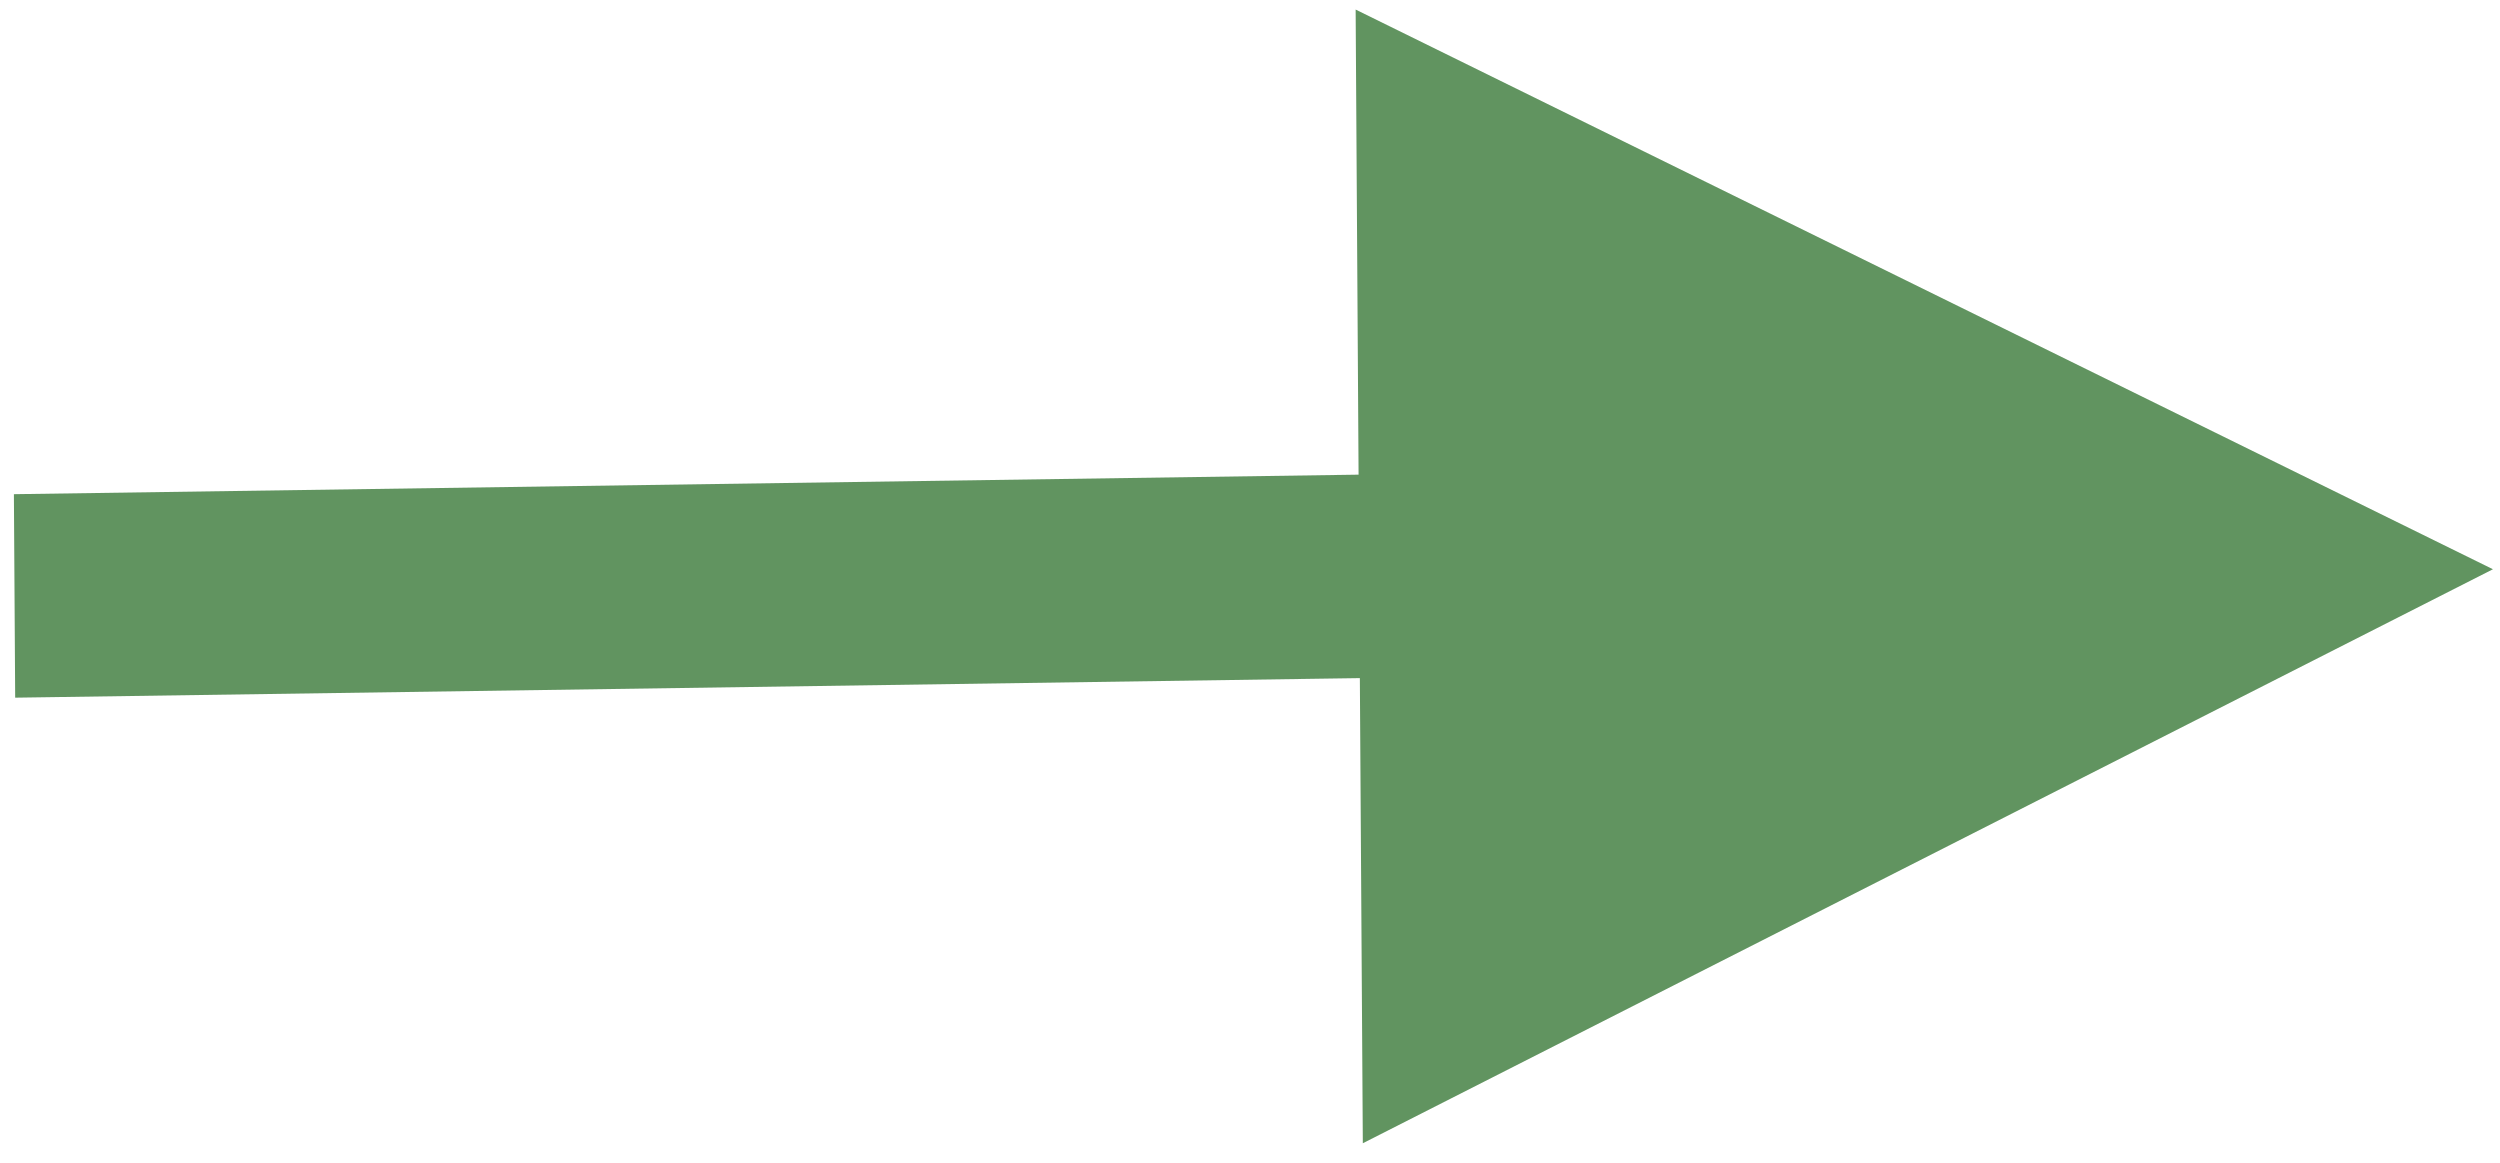 <?xml version="1.0" encoding="UTF-8"?> <svg xmlns="http://www.w3.org/2000/svg" xmlns:xlink="http://www.w3.org/1999/xlink" width="86px" height="40px" viewBox="0 0 86 40"> <title>Path 23</title> <g id="Page-1" stroke="none" stroke-width="1" fill="none" fill-rule="evenodd"> <g id="Artboard" transform="translate(-318, -469)" fill="#619460" fill-rule="nonzero"> <polygon id="Path-23" points="364.634 469.329 403.757 488.582 364.881 508.328 364.779 492.327 318.522 493 318.478 486 364.735 485.328"></polygon> </g> </g> </svg> 